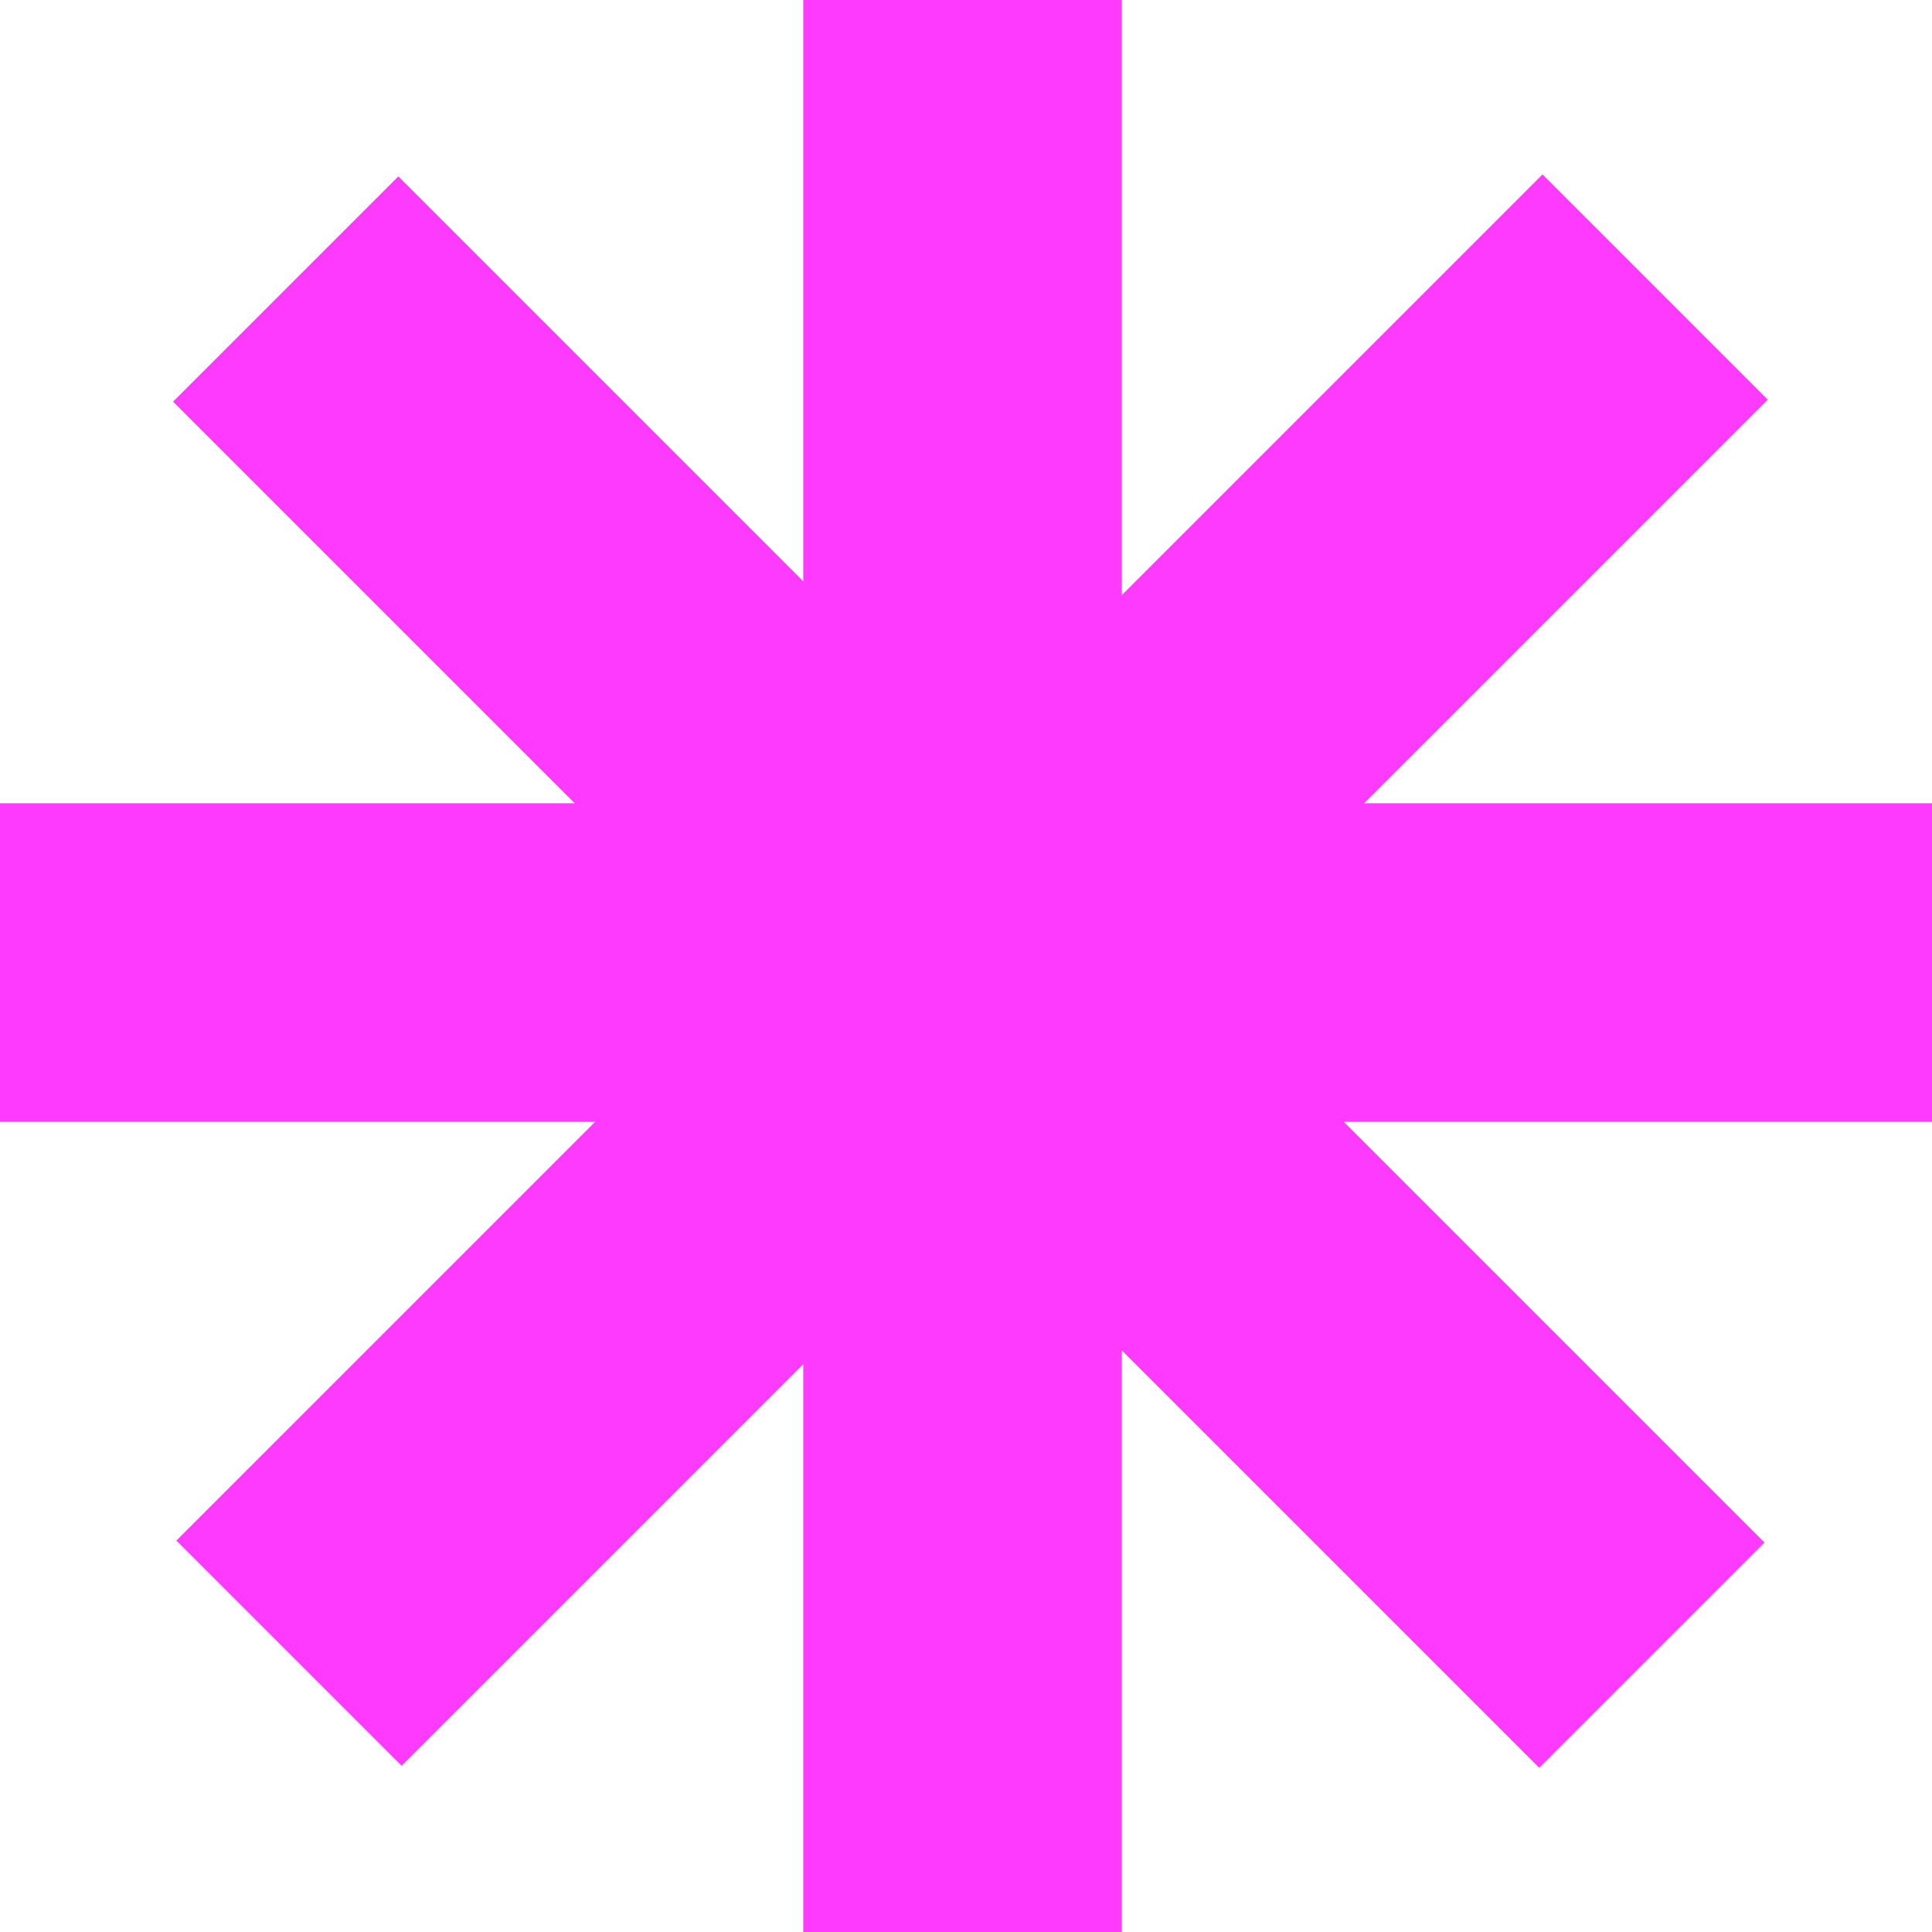 <?xml version="1.0" encoding="UTF-8"?> <svg xmlns="http://www.w3.org/2000/svg" width="400" height="400" viewBox="0 0 400 400" fill="none"><path d="M232.258 0H166.308V120.353L82.476 36.521L35.842 83.154L118.996 166.308L0 166.308L2.88276e-06 232.258H123.22L36.521 318.958L83.154 365.591L166.308 282.437V400H232.258V279.57L318.685 365.997L365.319 319.363L278.213 232.258H400V166.308H282.437L365.997 82.749L319.363 36.115L232.258 123.22V0Z" fill="#FF3AFF"></path></svg> 